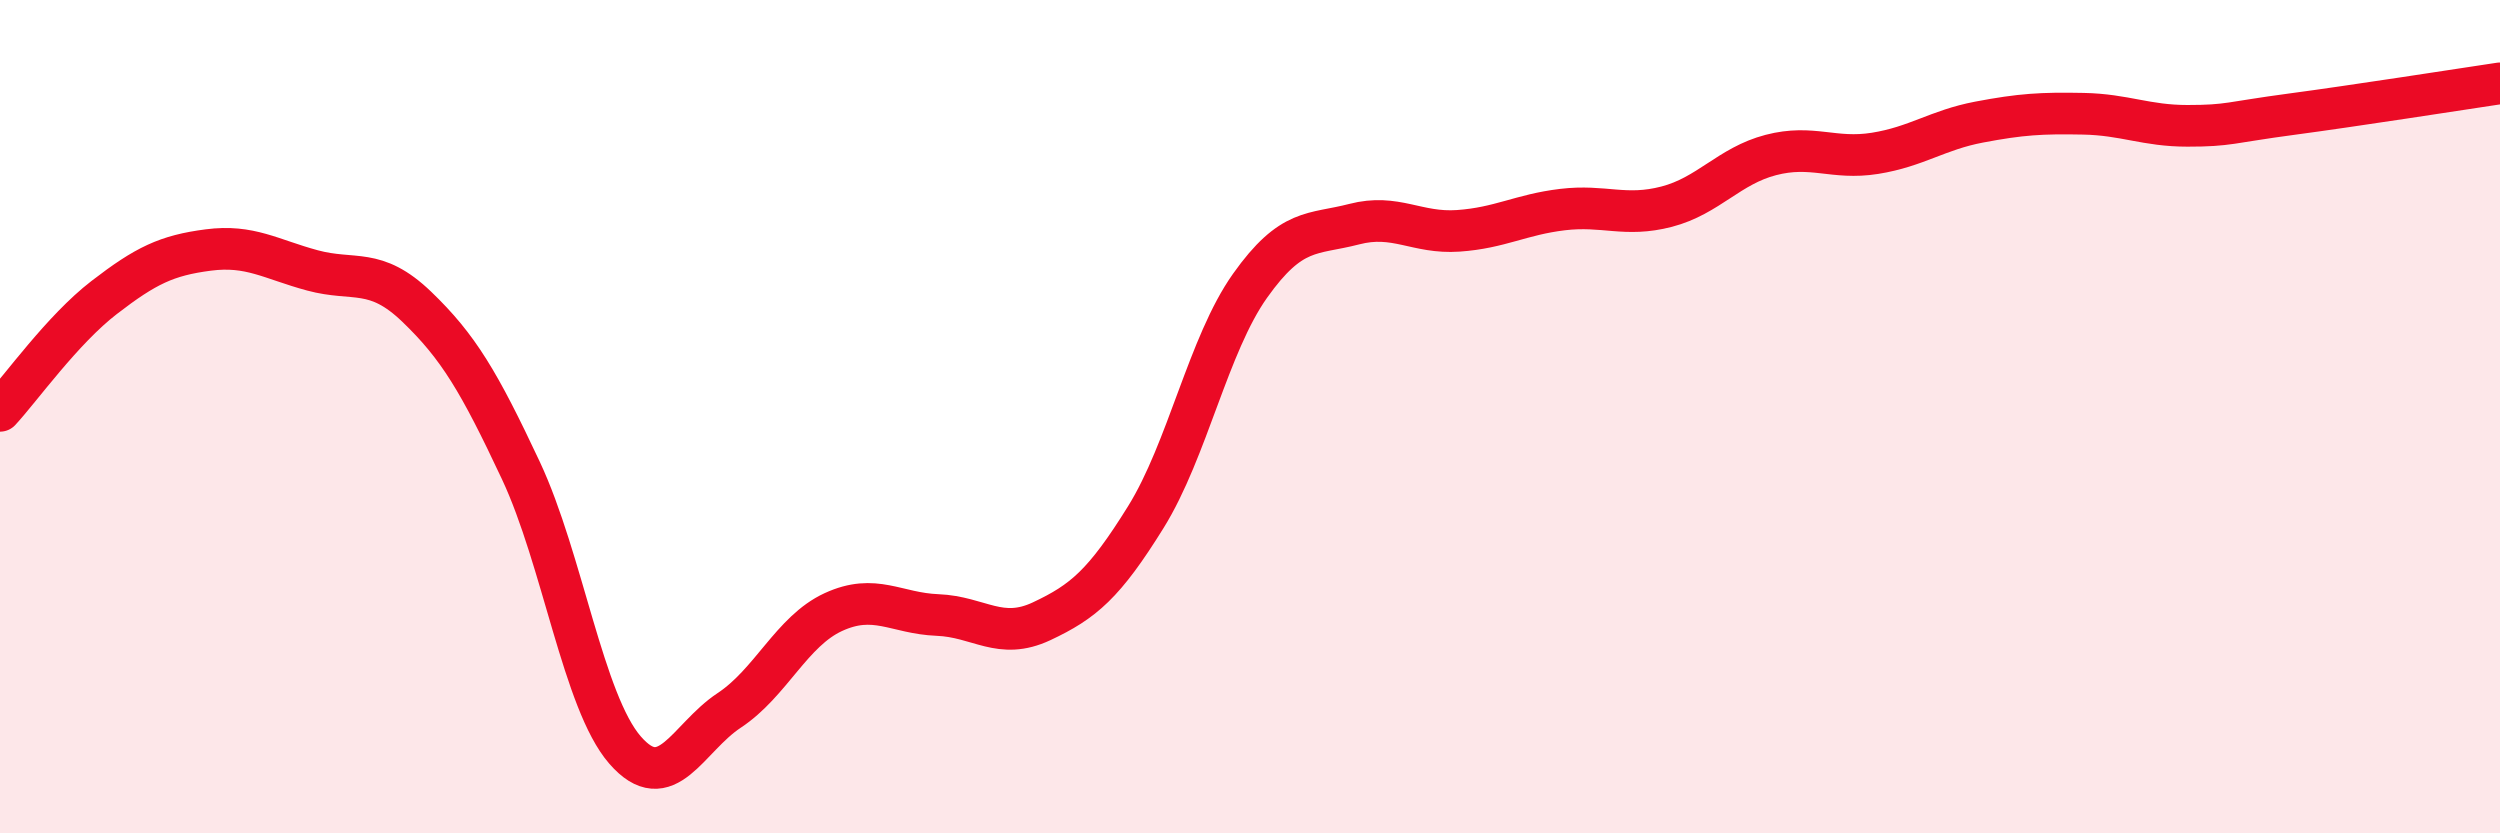 
    <svg width="60" height="20" viewBox="0 0 60 20" xmlns="http://www.w3.org/2000/svg">
      <path
        d="M 0,9.86 C 0.5,9.32 1.5,7.91 2.5,7.14 C 3.5,6.37 4,6.13 5,6 C 6,5.87 6.5,6.22 7.5,6.49 C 8.5,6.76 9,6.4 10,7.36 C 11,8.32 11.5,9.16 12.5,11.29 C 13.5,13.42 14,16.85 15,18 C 16,19.15 16.5,17.71 17.5,17.05 C 18.5,16.39 19,15.15 20,14.69 C 21,14.23 21.5,14.72 22.5,14.76 C 23.5,14.8 24,15.38 25,14.91 C 26,14.44 26.5,14.02 27.5,12.41 C 28.5,10.8 29,8.27 30,6.86 C 31,5.45 31.5,5.64 32.5,5.38 C 33.5,5.12 34,5.61 35,5.54 C 36,5.47 36.5,5.15 37.5,5.03 C 38.5,4.91 39,5.22 40,4.96 C 41,4.7 41.5,3.98 42.5,3.72 C 43.5,3.46 44,3.84 45,3.68 C 46,3.52 46.5,3.12 47.5,2.93 C 48.5,2.74 49,2.71 50,2.73 C 51,2.75 51.5,3.02 52.5,3.02 C 53.5,3.02 53.5,2.94 55,2.74 C 56.5,2.54 59,2.15 60,2L60 20L0 20Z"
        fill="#EB0A25"
        opacity="0.1"
        stroke-linecap="round"
        stroke-linejoin="round"
      />
      <path
        d="M 0,9.86 C 0.5,9.32 1.5,7.91 2.5,7.14 C 3.5,6.37 4,6.13 5,6 C 6,5.87 6.5,6.22 7.5,6.49 C 8.5,6.76 9,6.4 10,7.36 C 11,8.32 11.5,9.16 12.5,11.29 C 13.5,13.42 14,16.85 15,18 C 16,19.15 16.5,17.71 17.5,17.05 C 18.5,16.39 19,15.15 20,14.69 C 21,14.23 21.5,14.72 22.5,14.76 C 23.5,14.8 24,15.38 25,14.91 C 26,14.44 26.5,14.02 27.5,12.41 C 28.5,10.8 29,8.27 30,6.86 C 31,5.45 31.5,5.64 32.5,5.38 C 33.5,5.12 34,5.61 35,5.54 C 36,5.47 36.5,5.15 37.5,5.03 C 38.5,4.91 39,5.22 40,4.96 C 41,4.7 41.5,3.98 42.5,3.72 C 43.5,3.46 44,3.84 45,3.68 C 46,3.52 46.5,3.12 47.5,2.93 C 48.5,2.74 49,2.71 50,2.73 C 51,2.75 51.5,3.02 52.5,3.02 C 53.5,3.02 53.5,2.94 55,2.74 C 56.5,2.54 59,2.15 60,2"
        stroke="#EB0A25"
        stroke-width="1"
        fill="none"
        stroke-linecap="round"
        stroke-linejoin="round"
      />
    </svg>
  